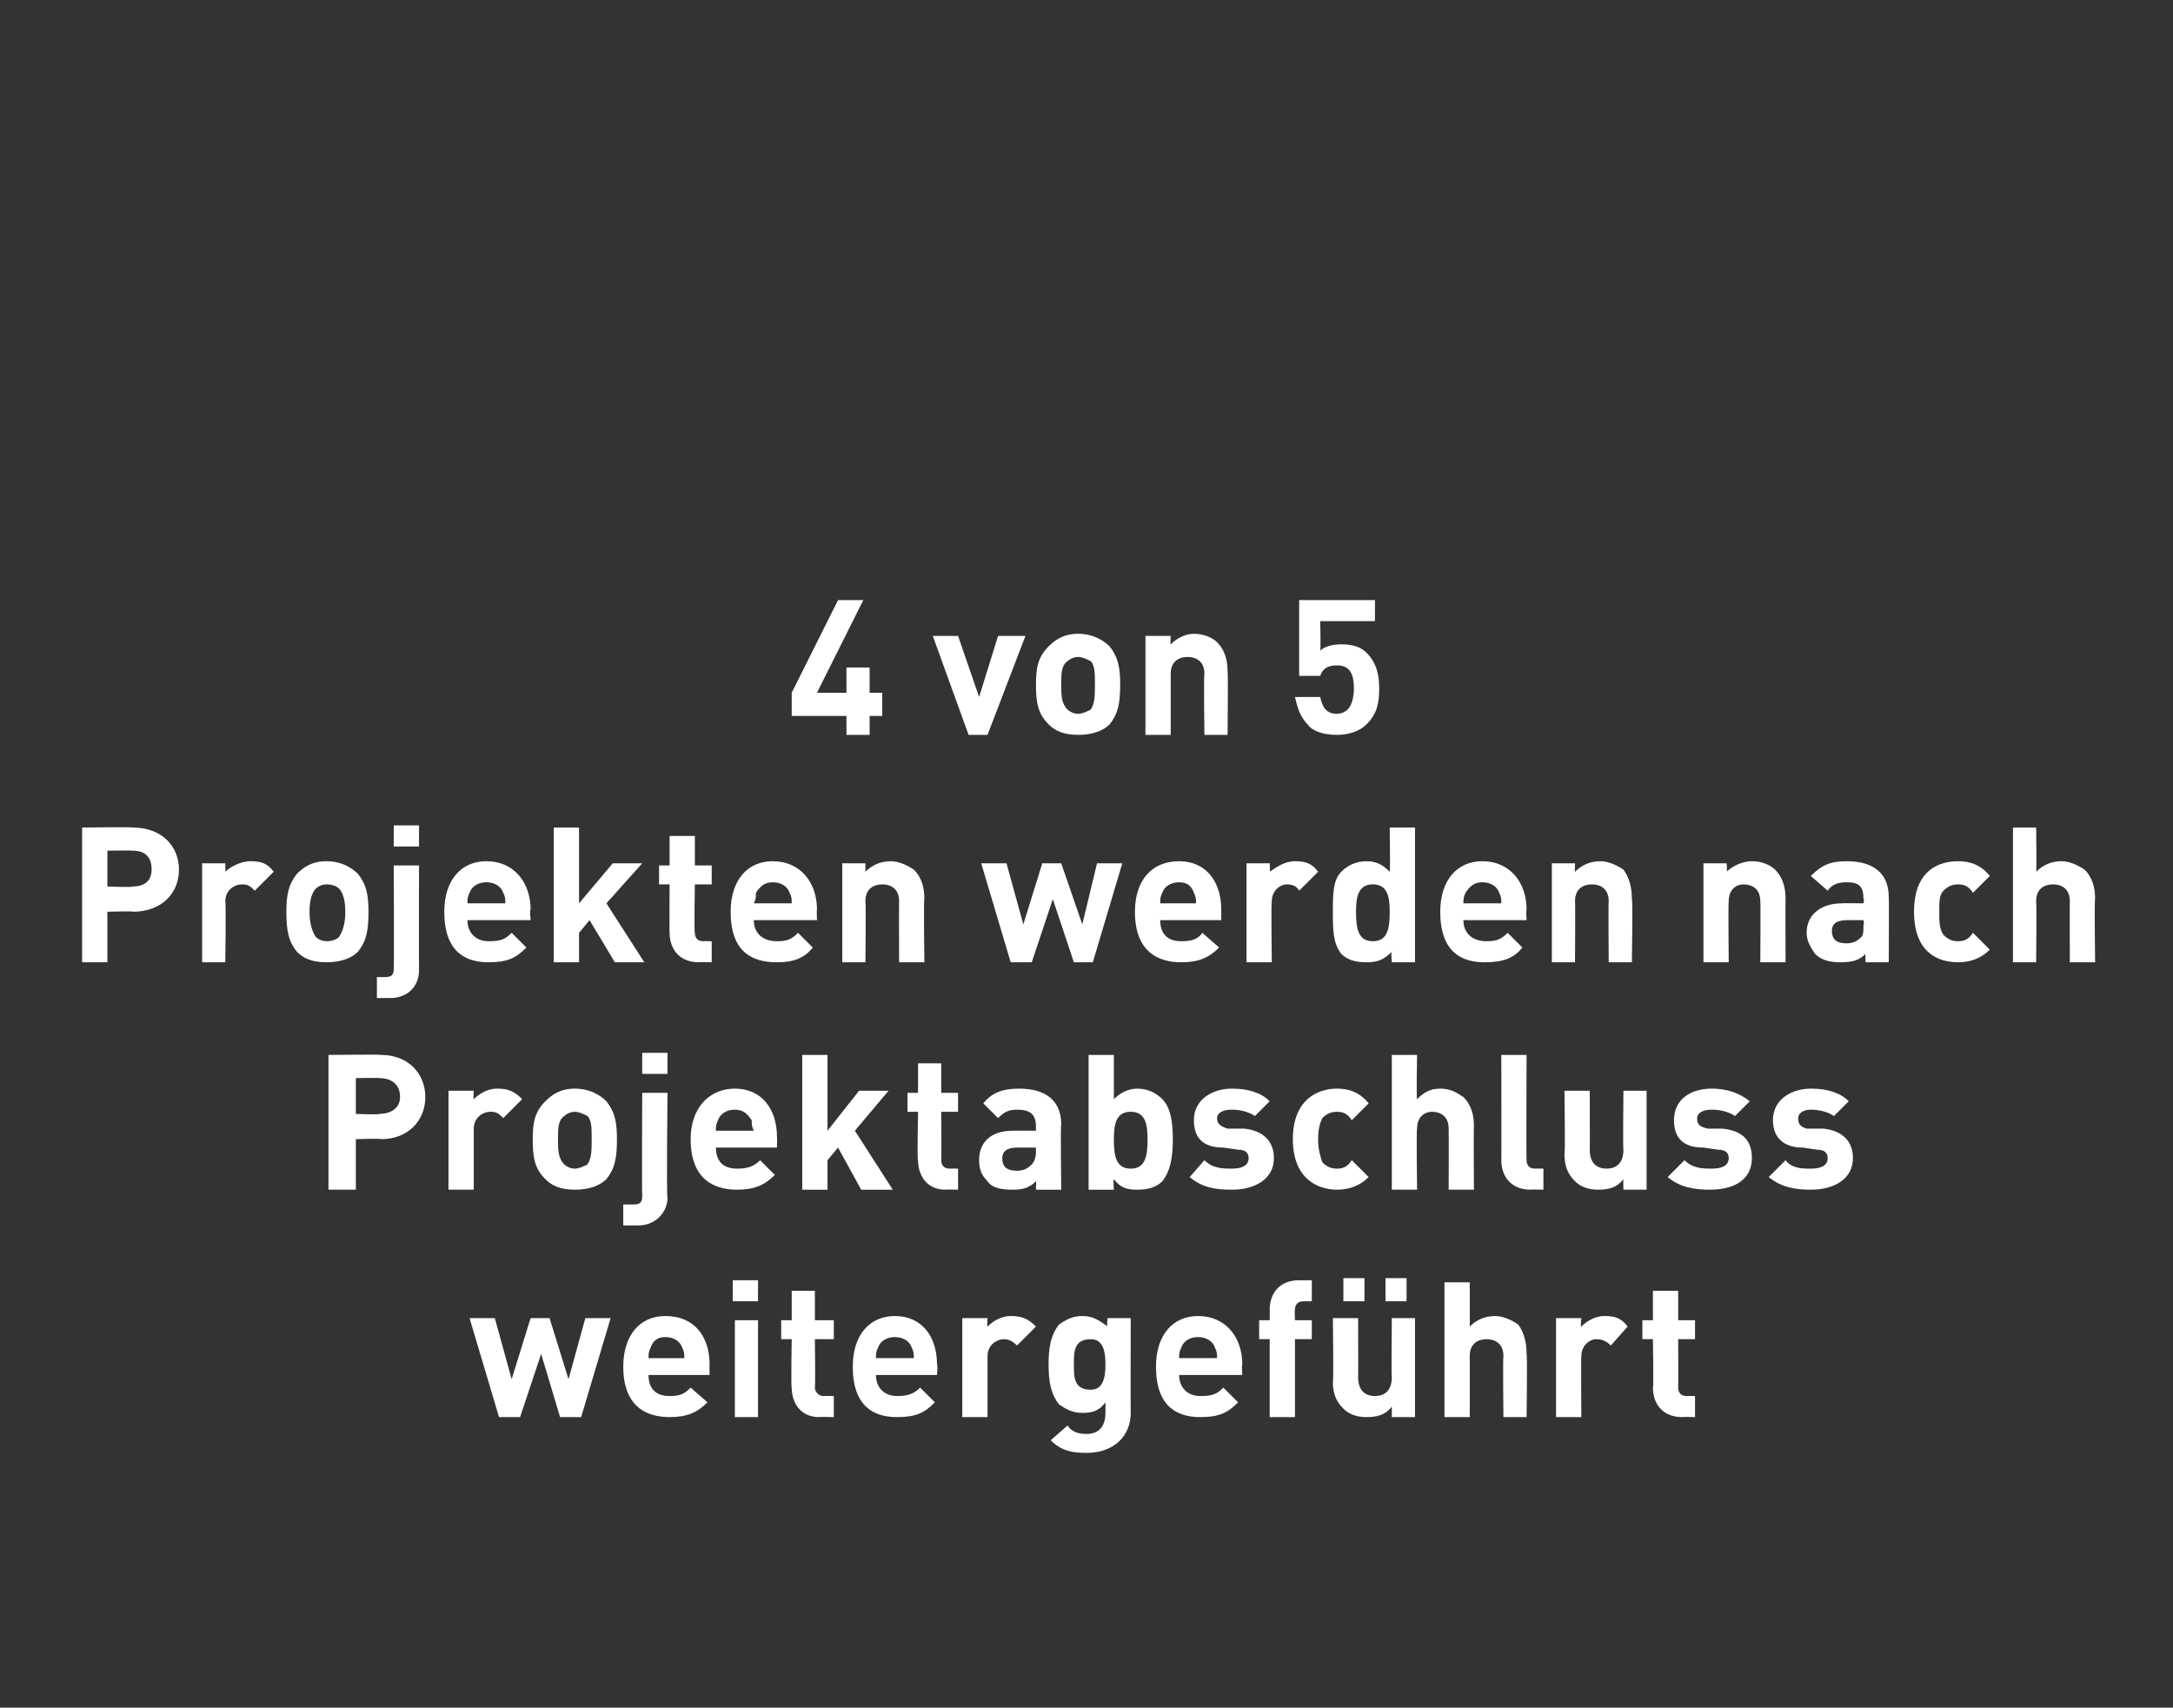 <?xml version="1.0" standalone="no"?><!DOCTYPE svg PUBLIC "-//W3C//DTD SVG 1.1//EN" "http://www.w3.org/Graphics/SVG/1.1/DTD/svg11.dtd"><svg xmlns="http://www.w3.org/2000/svg" version="1.1" width="103.2px" height="81.1px" viewBox="0 -28 103.2 81.1" style="top:-28px"><rect x="0" y="-28" width="103.2" height="81.1" fill="#333333" stroke="none"/><desc>4 von 5 Projekten werden nach Projektabschluss weitergef hrt</desc><defs/><g id="Polygon14611"><path d="m27.6 39.3l-1 0l-.9-3l-1 3l-1 0l-1.4-4.7l1.2 0l.8 2.9l.9-2.9l.9 0l.9 2.9l.8-2.9l1.2 0l-1.4 4.7zm6.1-2.5c-.01 0 0 .5 0 .5c0 0-2.94 0-2.9 0c0 .6.3 1 1 1c.5 0 .7-.1 1-.4c0 0 .8.7.8.7c-.5.5-1 .7-1.8.7c-1.1 0-2.2-.5-2.2-2.4c0-1.5.8-2.4 2-2.4c1.4 0 2.1 1 2.1 2.3zm-2.8-.8c-.1.2-.1.3-.1.5c0 0 1.7 0 1.7 0c0-.2 0-.3-.1-.5c-.1-.3-.4-.5-.8-.5c-.4 0-.6.2-.7.5zm5.1 3.3l-1.1 0l0-4.6l1.1 0l0 4.6zm0-5.5l-1.2 0l0-1l1.2 0l0 1zm2.7.9l.9 0l0 .9l-.9 0c0 0 .03 2.26 0 2.3c0 .2.2.4.4.4c.03-.01.5 0 .5 0l0 1c0 0-.68-.02-.7 0c-.9 0-1.3-.7-1.3-1.4c-.04.04 0-2.3 0-2.3l-.5 0l0-.9l.5 0l0-1.4l1.1 0l0 1.4zm5.8 2.1c.04 0 0 .5 0 .5c0 0-2.89 0-2.9 0c0 .6.4 1 1 1c.5 0 .8-.1 1.1-.4c0 0 .7.7.7.7c-.5.5-.9.7-1.8.7c-1.1 0-2.1-.5-2.1-2.4c0-1.5.8-2.4 2-2.4c1.3 0 2 1 2 2.3zm-2.8-.8c-.1.2-.1.3-.1.5c0 0 1.8 0 1.8 0c0-.2 0-.3-.1-.5c-.1-.3-.4-.5-.8-.5c-.4 0-.7.2-.8.5zm7.5-1c0 0-.9.9-.9.9c-.2-.2-.4-.3-.6-.3c-.4 0-.8.3-.8.8c0 .05 0 2.9 0 2.9l-1.2 0l0-4.7l1.2 0c0 0-.03.44 0 .4c.2-.2.6-.5 1.1-.5c.5 0 .8.1 1.2.5zm3.4 0c-.05.03 0-.4 0-.4l1.1 0c0 0-.01 4.5 0 4.5c0 1.1-.8 1.9-2.1 1.9c-.7 0-1.2-.1-1.7-.6c0 0 .8-.7.8-.7c.2.3.5.4.9.4c.7 0 .9-.5.9-1c0 0 0-.5 0-.5c-.3.4-.6.5-1.1.5c-.5 0-.8-.2-1.1-.4c-.4-.5-.5-1.1-.5-1.9c0-.8.1-1.4.5-1.9c.3-.2.6-.4 1.1-.4c.5 0 .8.2 1.2.5zm-1.6 1.8c0 .6 0 1.2.8 1.2c.6 0 .7-.6.7-1.2c0-.6-.1-1.2-.7-1.2c-.8 0-.8.6-.8 1.2zm8 0c-.04 0 0 .5 0 .5c0 0-2.98 0-3 0c0 .6.4 1 1 1c.6 0 .8-.1 1.1-.4c0 0 .7.7.7.7c-.5.5-.9.7-1.8.7c-1.1 0-2.1-.5-2.1-2.4c0-1.5.8-2.4 2-2.4c1.3 0 2.1 1 2.1 2.3zm-2.9-.8c-.1.2-.1.3-.1.5c0 0 1.8 0 1.8 0c0-.2 0-.3-.1-.5c-.1-.3-.4-.5-.8-.5c-.4 0-.7.2-.8.5zm6.2-2.2c0 0-.42 0-.4 0c-.3 0-.4.2-.4.4c-.02.03 0 .5 0 .5l.8 0l0 .9l-.8 0l0 3.7l-1.2 0l0-3.7l-.5 0l0-.9l.5 0c0 0 .01-.55 0-.5c0-.7.4-1.4 1.4-1.4c-.02.01.6 0 .6 0l0 1zm4.9 5.5l-1.1 0c0 0 0-.46 0-.5c-.3.4-.7.5-1.2.5c-.4 0-.8-.1-1.1-.4c-.4-.4-.5-.8-.5-1.3c.04-.02 0-3 0-3l1.2 0c0 0 .01 2.82 0 2.8c0 .7.4.9.8.9c.4 0 .8-.2.8-.9c-.03.02 0-2.8 0-2.8l1.1 0l0 4.7zm-.4-5.5l-1 0l0-1.1l1 0l0 1.1zm-2 0l-1 0l0-1.1l1 0l0 1.1zm6.6 5.5c0 0-.03-2.86 0-2.9c0-.6-.4-.8-.8-.8c-.4 0-.8.2-.8.8c.01.04 0 2.9 0 2.9l-1.2 0l0-6.4l1.2 0c0 0 .01 2.12 0 2.1c.3-.3.7-.5 1.2-.5c.4 0 .8.2 1.1.4c.3.4.4.9.4 1.4c.04-.02 0 3 0 3l-1.1 0zm5.9-4.3c0 0-.8.9-.8.9c-.2-.2-.4-.3-.7-.3c-.3 0-.7.3-.7.8c-.02.05 0 2.9 0 2.9l-1.2 0l0-4.7l1.2 0c0 0-.05.44 0 .4c.2-.2.6-.5 1.1-.5c.5 0 .8.1 1.1.5zm2.4-.3l.8 0l0 .9l-.8 0c0 0 .01 2.26 0 2.3c0 .2.1.4.4.4c.02-.01.4 0 .4 0l0 1c0 0-.6-.02-.6 0c-1 0-1.4-.7-1.4-1.4c.04.04 0-2.3 0-2.3l-.5 0l0-.9l.5 0l0-1.4l1.2 0l0 1.4z" stroke="none" fill="#fff"/></g><g id="Polygon14610"><path d="m18.1 22.1c1.3 0 2.1.9 2.1 2c0 1.1-.8 2-2.1 2c.01-.04-1.2 0-1.2 0l0 2.4l-1.3 0l0-6.4c0 0 2.51-.03 2.5 0zm-1.2 1.1l0 1.7c0 0 1.14.05 1.1 0c.6 0 1-.3 1-.8c0-.6-.4-.9-1-.9c.04-.02-1.1 0-1.1 0zm7.9 1c0 0-.9.9-.9.9c-.2-.2-.3-.3-.6-.3c-.4 0-.8.3-.8.8c0 .05 0 2.9 0 2.9l-1.2 0l0-4.7l1.2 0c0 0-.03.44 0 .4c.2-.2.6-.5 1.1-.5c.5 0 .8.1 1.2.5zm4 3.8c-.3.3-.8.5-1.5.5c-.7 0-1.1-.2-1.4-.5c-.5-.5-.6-1-.6-1.9c0-.8.1-1.3.6-1.8c.3-.3.7-.6 1.4-.6c.7 0 1.2.3 1.5.6c.4.5.5 1 .5 1.8c0 .9-.1 1.4-.5 1.9zm-.9-3c-.2-.1-.4-.2-.6-.2c-.2 0-.4.1-.5.2c-.3.2-.3.6-.3 1.1c0 .5 0 .9.3 1.2c.1.1.3.2.5.2c.2 0 .4-.1.6-.2c.2-.3.2-.7.2-1.2c0-.5 0-.9-.2-1.1zm3.8 3.9c0 .6-.5 1.3-1.4 1.3c-.01-.01-.7 0-.7 0l0-1c0 0 .47.01.5 0c.3 0 .4-.1.4-.4c-.02-.02 0-4.9 0-4.9l1.2 0c0 0-.05 4.95 0 5zm0-5.9l-1.2 0l0-1l1.2 0l0 1zm5.2 3c.01 0 0 .5 0 .5c0 0-2.92 0-2.9 0c0 .6.3 1 1 1c.5 0 .8-.1 1.1-.4c0 0 .7.7.7.7c-.5.5-1 .7-1.8.7c-1.1 0-2.2-.5-2.2-2.4c0-1.5.9-2.4 2.1-2.4c1.3 0 2 1 2 2.3zm-2.8-.8c-.1.2-.1.3-.1.5c0 0 1.8 0 1.8 0c-.1-.2-.1-.3-.1-.5c-.2-.3-.4-.5-.8-.5c-.4 0-.7.2-.8.5zm5.2.5l1.5-1.9l1.4 0l-1.6 1.9l1.8 2.8l-1.5 0l-1.1-2l-.5.6l0 1.4l-1.2 0l0-6.4l1.2 0l0 3.6zm5.4-1.8l.8 0l0 .9l-.8 0c0 0 .02 2.26 0 2.3c0 .2.1.4.4.4c.03-.01.4 0 .4 0l0 1c0 0-.59-.02-.6 0c-.9 0-1.3-.7-1.3-1.4c-.05.04 0-2.3 0-2.3l-.5 0l0-.9l.5 0l0-1.4l1.1 0l0 1.4zm5.7 1.5c-.04-.01 0 3.1 0 3.1l-1.2 0c0 0 .02-.43 0-.4c-.3.3-.6.4-1.1.4c-.6 0-1-.1-1.2-.4c-.3-.3-.4-.6-.4-1c0-.8.5-1.4 1.6-1.4c0-.01 1.1 0 1.1 0c0 0-.01-.24 0-.2c0-.6-.3-.8-.9-.8c-.4 0-.6.1-.9.4c0 0-.7-.7-.7-.7c.4-.5.9-.7 1.7-.7c1.3 0 2 .6 2 1.7zm-2.1 1.1c-.5 0-.7.2-.7.5c0 .4.2.6.7.6c.3 0 .5-.1.7-.3c.1-.1.2-.3.2-.6c-.01.05 0-.2 0-.2c0 0-.9 0-.9 0zm4.6-2.3c.3-.3.7-.5 1.1-.5c.5 0 .9.2 1.2.5c.4.4.5 1.1.5 1.9c0 .8-.1 1.5-.5 2c-.3.3-.7.4-1.2.4c-.5 0-.8-.1-1.1-.5c-.04.03 0 .5 0 .5l-1.2 0l0-6.4l1.2 0c0 0 0 2.1 0 2.1zm0 1.9c0 .8.1 1.4.8 1.4c.7 0 .8-.6.8-1.4c0-.7-.1-1.3-.8-1.3c-.7 0-.8.6-.8 1.3zm7.4-1.8c0 0-.7.7-.7.7c-.3-.2-.7-.3-1.1-.3c-.5 0-.7.2-.7.4c0 .3.2.4.5.5c0 0 .8 0 .8 0c.9.1 1.4.6 1.4 1.4c0 1-.9 1.5-2 1.5c-.8 0-1.4-.1-2-.6c0 0 .7-.8.7-.8c.4.4.9.4 1.3.4c.4 0 .8-.1.8-.5c0-.2-.1-.4-.5-.4c0 0-.7-.1-.7-.1c-.9 0-1.4-.4-1.4-1.3c0-1 .9-1.5 1.8-1.5c.8 0 1.4.2 1.8.6zm4.7.1c0 0-.8.8-.8.8c-.2-.3-.4-.4-.7-.4c-.3 0-.5.1-.7.3c-.1.2-.2.5-.2 1c0 .5.1.8.2 1.1c.2.2.4.3.7.3c.3 0 .5-.1.7-.4c0 0 .8.8.8.8c-.4.4-.9.6-1.5.6c-.9 0-2.1-.5-2.1-2.4c0-1.9 1.2-2.4 2.1-2.4c.6 0 1.1.2 1.5.7zm3.8 4.1c0 0 .01-2.86 0-2.9c0-.6-.4-.8-.8-.8c-.3 0-.7.2-.7.8c-.04.04 0 2.9 0 2.9l-1.2 0l0-6.4l1.2 0c0 0-.04 2.12 0 2.1c.3-.3.6-.5 1.1-.5c.5 0 .8.2 1.1.4c.4.4.5.9.5 1.4c-.02-.02 0 3 0 3l-1.2 0zm3.7-1.4c0 .2.1.4.4.4c-.01-.01.4 0 .4 0l0 1c0 0-.62-.02-.6 0c-1 0-1.4-.7-1.4-1.4c.01.04 0-5 0-5l1.2 0c0 0-.02 4.96 0 5zm5.7 1.4l-1.1 0c0 0-.01-.46 0-.5c-.3.4-.7.5-1.2.5c-.4 0-.8-.1-1.1-.4c-.4-.4-.5-.8-.5-1.3c.04-.02 0-3 0-3l1.2 0c0 0 .01 2.82 0 2.8c0 .7.4.9.8.9c.4 0 .8-.2.8-.9c-.03.02 0-2.8 0-2.8l1.1 0l0 4.7zm4.9-4.2c0 0-.7.7-.7.7c-.3-.2-.7-.3-1.1-.3c-.5 0-.7.2-.7.4c0 .3.1.4.5.5c0 0 .7 0 .7 0c1 .1 1.4.6 1.4 1.4c0 1-.8 1.5-2 1.5c-.7 0-1.4-.1-2-.6c0 0 .8-.8.8-.8c.4.4.9.4 1.3.4c.4 0 .8-.1.8-.5c0-.2-.1-.4-.5-.4c0 0-.7-.1-.7-.1c-.9 0-1.4-.4-1.4-1.3c0-1 .8-1.5 1.8-1.5c.7 0 1.3.2 1.8.6zm4.7 0c0 0-.7.7-.7.7c-.3-.2-.7-.3-1.1-.3c-.4 0-.6.2-.6.4c0 .3.1.4.4.5c0 0 .8 0 .8 0c.9.1 1.4.6 1.4 1.4c0 1-.9 1.5-2 1.5c-.7 0-1.4-.1-2-.6c0 0 .8-.8.8-.8c.3.4.8.4 1.2.4c.4 0 .8-.1.8-.5c0-.2-.1-.4-.5-.4c0 0-.7-.1-.7-.1c-.8 0-1.4-.4-1.4-1.3c0-1 .9-1.5 1.8-1.5c.8 0 1.4.2 1.8.6z" stroke="none" fill="#fff"/></g><g id="Polygon14609"><path d="m6.3 11.3c1.4 0 2.2.9 2.2 2c0 1.1-.8 2-2.2 2c.05-.04-1.2 0-1.2 0l0 2.4l-1.2 0l0-6.4c0 0 2.45-.03 2.4 0zm-1.2 1.1l0 1.7c0 0 1.19.05 1.2 0c.6 0 .9-.3.9-.8c0-.6-.3-.9-.9-.9c-.01-.02-1.2 0-1.2 0zm7.9 1c0 0-.9.9-.9.9c-.2-.2-.3-.3-.6-.3c-.4 0-.8.3-.8.8c.04.05 0 2.9 0 2.9l-1.1 0l0-4.7l1.1 0c0 0 .01.44 0 .4c.2-.2.7-.5 1.2-.5c.5 0 .8.1 1.1.5zm4 3.8c-.3.3-.8.5-1.5.5c-.7 0-1.1-.2-1.4-.5c-.4-.5-.5-1-.5-1.9c0-.8.1-1.3.5-1.8c.3-.3.7-.6 1.4-.6c.7 0 1.2.3 1.5.6c.4.5.5 1 .5 1.8c0 .9-.1 1.4-.5 1.9zm-.9-3c-.1-.1-.3-.2-.6-.2c-.2 0-.4.1-.5.2c-.2.2-.3.6-.3 1.1c0 .5.1.9.3 1.2c.1.1.3.2.5.2c.3 0 .5-.1.6-.2c.2-.3.3-.7.3-1.2c0-.5-.1-.9-.3-1.1zm3.8 3.9c0 .6-.4 1.3-1.4 1.3c.03-.01-.6 0-.6 0l0-1c0 0 .41.01.4 0c.3 0 .4-.1.4-.4c.02-.02 0-4.9 0-4.9l1.2 0c0 0-.01 4.95 0 5zm0-5.9l-1.2 0l0-1l1.2 0l0 1zm5.3 3c-.05 0 0 .5 0 .5c0 0-2.98 0-3 0c0 .6.4 1 1 1c.6 0 .8-.1 1.1-.4c0 0 .7.7.7.7c-.5.5-.9.7-1.8.7c-1.1 0-2.1-.5-2.1-2.4c0-1.5.8-2.4 2-2.4c1.3 0 2.1 1 2.1 2.3zm-2.9-.8c-.1.2-.1.3-.1.5c0 0 1.8 0 1.8 0c0-.2 0-.3-.1-.5c-.1-.3-.4-.5-.8-.5c-.4 0-.7.2-.8.5zm5.2.5l1.6-1.9l1.4 0l-1.7 1.9l1.8 2.8l-1.4 0l-1.2-2l-.5.6l0 1.4l-1.2 0l0-6.4l1.2 0l0 3.6zm5.5-1.8l.8 0l0 .9l-.8 0c0 0-.04 2.26 0 2.3c0 .2.1.4.4.4c-.03-.01.4 0 .4 0l0 1c0 0-.65-.02-.6 0c-1 0-1.4-.7-1.4-1.4c-.01.04 0-2.3 0-2.3l-.5 0l0-.9l.5 0l0-1.4l1.2 0l0 1.4zm5.8 2.1c-.02 0 0 .5 0 .5c0 0-2.96 0-3 0c0 .6.4 1 1.1 1c.5 0 .7-.1 1-.4c0 0 .7.7.7.7c-.4.5-.9.7-1.7.7c-1.2 0-2.2-.5-2.2-2.4c0-1.5.8-2.4 2-2.4c1.3 0 2.1 1 2.1 2.3zm-2.9-.8c0 .2 0 .3-.1.5c0 0 1.8 0 1.8 0c0-.2 0-.3-.1-.5c-.1-.3-.4-.5-.8-.5c-.4 0-.6.2-.8.5zm7.5-1.1c.4.4.5.9.5 1.4c-.04-.02 0 3 0 3l-1.2 0c0 0-.01-2.86 0-2.9c0-.6-.4-.8-.8-.8c-.4 0-.8.2-.8.8c.03.04 0 2.9 0 2.9l-1.1 0l0-4.7l1.1 0c0 0 0 .42 0 .4c.3-.3.7-.5 1.2-.5c.4 0 .8.2 1.1.4zm8.5 4.4l-.9 0l-1-3l-1 3l-1 0l-1.4-4.7l1.2 0l.8 2.9l.9-2.9l.9 0l1 2.9l.7-2.9l1.2 0l-1.4 4.7zm6.1-2.5c0 0 0 .5 0 .5c0 0-2.93 0-2.9 0c0 .6.3 1 1 1c.5 0 .8-.1 1-.4c0 0 .8.7.8.7c-.5.5-1 .7-1.8.7c-1.1 0-2.2-.5-2.2-2.4c0-1.5.8-2.4 2.1-2.4c1.3 0 2 1 2 2.3zm-2.8-.8c-.1.2-.1.3-.1.5c0 0 1.7 0 1.7 0c0-.2 0-.3-.1-.5c-.1-.3-.3-.5-.7-.5c-.4 0-.7.2-.8.5zm7.4-1c0 0-.9.9-.9.9c-.1-.2-.3-.3-.6-.3c-.3 0-.7.3-.7.8c-.04.05 0 2.9 0 2.9l-1.2 0l0-4.7l1.1 0c0 0 .03.44 0 .4c.3-.2.7-.5 1.2-.5c.5 0 .8.1 1.1.5zm4.6 4.3l-1.1 0c0 0-.05-.47 0-.5c-.4.4-.7.5-1.2.5c-.5 0-.9-.1-1.2-.4c-.4-.5-.4-1.2-.4-2c0-.8 0-1.5.4-1.9c.3-.3.7-.5 1.2-.5c.5 0 .8.2 1.1.5c.03 0 0-2.1 0-2.1l1.2 0l0 6.4zm-2.8-2.4c0 .8.1 1.4.8 1.4c.7 0 .8-.6.8-1.4c0-.7-.1-1.3-.8-1.3c-.7 0-.8.6-.8 1.3zm8.1-.1c-.03 0 0 .5 0 .5c0 0-2.97 0-3 0c0 .6.4 1 1.1 1c.5 0 .7-.1 1-.4c0 0 .7.7.7.7c-.4.5-.9.7-1.8.7c-1.1 0-2.1-.5-2.1-2.4c0-1.5.8-2.4 2-2.4c1.3 0 2.1 1 2.1 2.3zm-2.9-.8c-.1.2-.1.3-.1.5c0 0 1.8 0 1.8 0c0-.2 0-.3-.1-.5c-.1-.3-.4-.5-.8-.5c-.4 0-.6.2-.8.5zm7.5-1.1c.3.4.4.9.4 1.4c.05-.02 0 3 0 3l-1.1 0c0 0-.02-2.86 0-2.9c0-.6-.4-.8-.8-.8c-.4 0-.8.2-.8.8c.02.04 0 2.9 0 2.9l-1.1 0l0-4.7l1.1 0c0 0-.01.42 0 .4c.3-.3.7-.5 1.2-.5c.4 0 .8.2 1.1.4zm7.2 0c.4.4.5.9.5 1.4c-.01-.02 0 3 0 3l-1.2 0c0 0 .02-2.86 0-2.9c0-.6-.4-.8-.8-.8c-.3 0-.7.2-.7.8c-.03.04 0 2.9 0 2.9l-1.2 0l0-4.7l1.1 0c0 0 .04.42 0 .4c.3-.3.8-.5 1.2-.5c.5 0 .9.2 1.1.4zm5.4 1.3c.02-.01 0 3.1 0 3.1l-1.1 0c0 0-.02-.43 0-.4c-.3.3-.6.4-1.2.4c-.5 0-.9-.1-1.2-.4c-.2-.3-.4-.6-.4-1c0-.8.6-1.4 1.7-1.4c-.04-.01 1 0 1 0c0 0 .05-.24 0-.2c0-.6-.2-.8-.8-.8c-.4 0-.7.1-.9.4c0 0-.8-.7-.8-.7c.5-.5.9-.7 1.7-.7c1.3 0 2 .6 2 1.7zm-2 1.1c-.5 0-.7.2-.7.5c0 .4.2.6.7.6c.3 0 .5-.1.7-.3c.1-.1.1-.3.1-.6c.05.05 0-.2 0-.2c0 0-.84 0-.8 0zm6.8-2.1c0 0-.8.8-.8.8c-.2-.3-.4-.4-.7-.4c-.3 0-.5.1-.7.3c-.2.2-.2.5-.2 1c0 .5 0 .8.2 1.1c.2.2.4.3.7.3c.3 0 .5-.1.7-.4c0 0 .8.8.8.8c-.4.4-.9.6-1.5.6c-1 0-2.1-.5-2.1-2.4c0-1.9 1.1-2.4 2.1-2.4c.6 0 1.1.2 1.5.7zm3.8 4.1c0 0-.01-2.86 0-2.9c0-.6-.4-.8-.8-.8c-.4 0-.8.2-.8.8c.03.04 0 2.9 0 2.9l-1.1 0l0-6.4l1.1 0c0 0 .03 2.12 0 2.1c.3-.3.7-.5 1.2-.5c.4 0 .8.2 1.1.4c.4.4.5.9.5 1.4c-.04-.02 0 3 0 3l-1.2 0z" stroke="none" fill="#fff"/></g><g id="Polygon14608"><path d="m40.2 6l-2.6 0l0-1.1l2.2-4.4l1.2 0l-2.2 4.4l1.4 0l0-1.2l1.1 0l0 1.2l.6 0l0 1.1l-.6 0l0 .9l-1.1 0l0-.9zm6.7.9l-.9 0l-1.7-4.7l1.2 0l1 2.9l.9-2.9l1.3 0l-1.8 4.7zm5.8-.5c-.3.3-.8.5-1.5.5c-.7 0-1.1-.2-1.4-.5c-.5-.5-.6-1-.6-1.9c0-.8.1-1.3.6-1.8c.3-.3.7-.6 1.4-.6c.7 0 1.2.3 1.5.6c.4.5.5 1 .5 1.8c0 .9-.1 1.4-.5 1.9zm-.9-3c-.2-.1-.4-.2-.6-.2c-.2 0-.4.1-.5.2c-.3.2-.3.6-.3 1.1c0 .5 0 .9.3 1.2c.1.1.3.2.5.2c.2 0 .4-.1.6-.2c.2-.3.2-.7.2-1.2c0-.5 0-.9-.2-1.1zm6-.9c.4.4.5.9.5 1.4c.03-.02 0 3 0 3l-1.1 0c0 0-.04-2.86 0-2.9c0-.6-.4-.8-.8-.8c-.4 0-.8.2-.8.8c0 .04 0 2.9 0 2.9l-1.2 0l0-4.7l1.2 0c0 0-.03.42 0 .4c.3-.3.7-.5 1.1-.5c.5 0 .9.2 1.1.4zm4.3 3.9c-.4-.4-.5-.9-.6-1.3c0 0 1.2 0 1.2 0c.1.5.3.8.8.8c.2 0 .4-.1.5-.2c.2-.2.3-.6.3-1c0-.7-.2-1.1-.8-1.1c-.5 0-.7.2-.8.5c.04-.01-1 0-1 0l0-3.6l3.6 0l0 1l-2.6 0c0 0 .03 1.4 0 1.4c.2-.2.6-.3 1-.3c.5 0 .9.1 1.2.4c.5.5.6 1.1.6 1.7c0 .7-.1 1.2-.6 1.7c-.3.3-.8.5-1.4.5c-.7 0-1.2-.2-1.4-.5z" stroke="none" fill="#fff"/></g></svg>